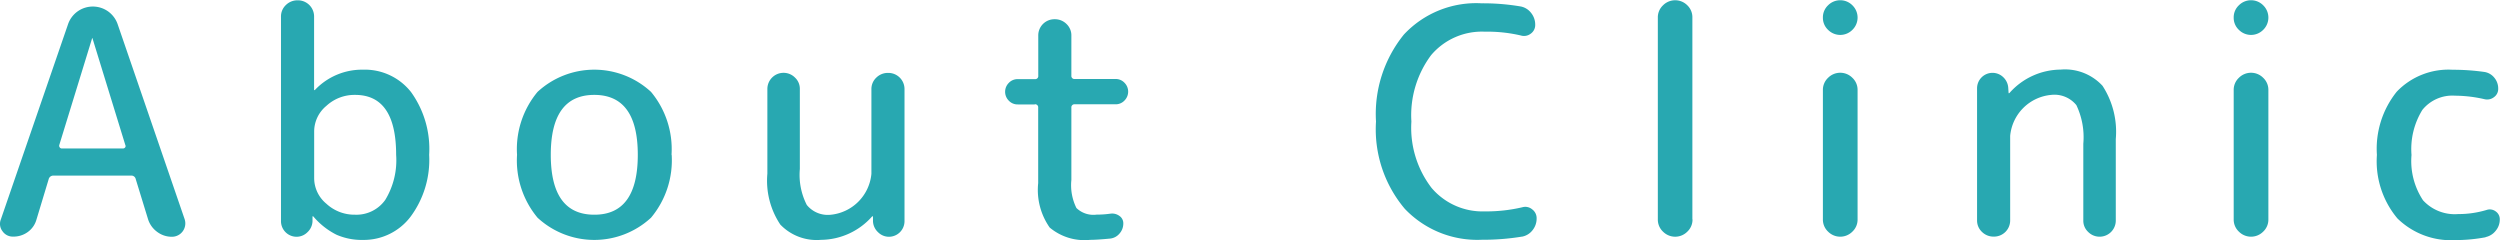 <svg xmlns="http://www.w3.org/2000/svg" width="126.875" height="12.188" viewBox="0 0 126.875 12.188">
  <defs>
    <style>
      .cls-1 {
        fill: #28a8b1;
        fill-rule: evenodd;
      }
    </style>
  </defs>
  <path id="About_Clinic" data-name="About Clinic" class="cls-1" d="M240.649,26.967a0.014,0.014,0,0,1,.016.016l1.664,5.408a0.109,0.109,0,0,1-.008.12,0.138,0.138,0,0,1-.12.056h-3.1a0.122,0.122,0,0,1-.1-0.056,0.137,0.137,0,0,1-.024-0.12l1.664-5.408A0.014,0.014,0,0,1,240.649,26.967Zm-3.272,9.84a1.156,1.156,0,0,0,.44-0.624l0.624-2.064a0.239,0.239,0,0,1,.24-0.176h3.936a0.223,0.223,0,0,1,.24.176l0.624,2.032a1.263,1.263,0,0,0,.464.648,1.235,1.235,0,0,0,.752.248,0.679,0.679,0,0,0,.64-0.9l-3.392-9.872a1.338,1.338,0,0,0-.488-0.664,1.338,1.338,0,0,0-1.552,0,1.338,1.338,0,0,0-.488.664l-3.408,9.9a0.607,0.607,0,0,0,.088.592,0.631,0.631,0,0,0,.536.272A1.23,1.23,0,0,0,237.377,36.807Zm15.152-6.4a2.1,2.1,0,0,1,1.464-.56q2.08,0,2.08,3.04a3.868,3.868,0,0,1-.552,2.288,1.789,1.789,0,0,1-1.528.752,2.1,2.1,0,0,1-1.464-.56,1.69,1.69,0,0,1-.616-1.28v-2.4A1.69,1.69,0,0,1,252.529,30.407Zm-0.7,5.856v-0.24a0.014,0.014,0,0,1,.016-0.016,0.047,0.047,0,0,1,.032.016,3.72,3.72,0,0,0,1.168.92,3.2,3.2,0,0,0,1.344.264,2.977,2.977,0,0,0,2.408-1.168,4.84,4.84,0,0,0,.952-3.152,4.935,4.935,0,0,0-.92-3.184,2.983,2.983,0,0,0-2.44-1.136,3.29,3.29,0,0,0-2.432,1.024,0.046,0.046,0,0,1-.032.016,0.014,0.014,0,0,1-.016-0.016V25.879a0.82,0.82,0,0,0-.832-0.832,0.83,0.83,0,0,0-.6.24,0.793,0.793,0,0,0-.248.592V36.263a0.792,0.792,0,0,0,.784.784,0.781,0.781,0,0,0,.56-0.232,0.8,0.8,0,0,0,.256-0.552h0Zm14.3-.336q-2.208,0-2.208-3.04t2.208-3.04q2.208,0,2.208,3.04T266.137,35.927Zm3.92-3.04a4.539,4.539,0,0,0-1.04-3.192,4.241,4.241,0,0,0-5.76,0,4.539,4.539,0,0,0-1.04,3.192,4.539,4.539,0,0,0,1.04,3.192,4.241,4.241,0,0,0,5.76,0A4.539,4.539,0,0,0,270.057,32.887Zm10.176,3.136a0.047,0.047,0,0,1,.032-0.016,0.014,0.014,0,0,1,.016.016v0.24a0.8,0.8,0,0,0,.256.552,0.781,0.781,0,0,0,.56.232,0.792,0.792,0,0,0,.784-0.784v-6.7a0.82,0.82,0,0,0-.832-0.832,0.83,0.83,0,0,0-.6.24,0.793,0.793,0,0,0-.248.592v4.288a2.3,2.3,0,0,1-2.08,2.08,1.371,1.371,0,0,1-1.2-.5,3.353,3.353,0,0,1-.352-1.824V29.543a0.774,0.774,0,0,0-.248-0.576,0.812,0.812,0,0,0-.584-0.24,0.819,0.819,0,0,0-.816.816v4.3a4.013,4.013,0,0,0,.656,2.584,2.554,2.554,0,0,0,2.064.776,3.5,3.5,0,0,0,2.592-1.184h0Zm8.256-5.7a0.156,0.156,0,0,1,.176.176v3.824a3.325,3.325,0,0,0,.584,2.256,2.746,2.746,0,0,0,2.056.624q0.336,0,1.008-.064a0.716,0.716,0,0,0,.48-0.256,0.764,0.764,0,0,0,.192-0.512,0.451,0.451,0,0,0-.2-0.384,0.621,0.621,0,0,0-.456-0.112,4.98,4.98,0,0,1-.7.048,1.239,1.239,0,0,1-1.024-.336,2.612,2.612,0,0,1-.256-1.424V30.5a0.156,0.156,0,0,1,.176-0.176h2.064a0.607,0.607,0,0,0,.456-0.192,0.637,0.637,0,0,0,0-.9,0.607,0.607,0,0,0-.456-0.192h-2.064a0.156,0.156,0,0,1-.176-0.176V26.839a0.793,0.793,0,0,0-.248-0.592,0.83,0.83,0,0,0-.6-0.24,0.82,0.82,0,0,0-.832.832v2.032a0.156,0.156,0,0,1-.176.176h-0.864a0.607,0.607,0,0,0-.456.192,0.637,0.637,0,0,0,0,.9,0.607,0.607,0,0,0,.456.192h0.864Zm24.72,6.72a0.88,0.88,0,0,0,.544-0.328,0.942,0.942,0,0,0,.208-0.6,0.554,0.554,0,0,0-.232-0.464,0.541,0.541,0,0,0-.5-0.1,8,8,0,0,1-1.9.208,3.39,3.39,0,0,1-2.7-1.192,5.012,5.012,0,0,1-1.024-3.368,5.1,5.1,0,0,1,1-3.368,3.373,3.373,0,0,1,2.728-1.192,7.469,7.469,0,0,1,1.824.192,0.552,0.552,0,0,0,.5-0.088,0.533,0.533,0,0,0,.232-0.456,0.942,0.942,0,0,0-.208-0.6,0.874,0.874,0,0,0-.528-0.328,11.34,11.34,0,0,0-1.984-.16,5.018,5.018,0,0,0-3.944,1.584,6.4,6.4,0,0,0-1.416,4.416,6.249,6.249,0,0,0,1.464,4.432,5.077,5.077,0,0,0,3.9,1.568,12.29,12.29,0,0,0,2.048-.16h0Zm8.656-.88V25.927A0.836,0.836,0,0,0,321.6,25.3a0.869,0.869,0,0,0-1.232,0,0.836,0.836,0,0,0-.264.624v10.24a0.836,0.836,0,0,0,.264.624,0.869,0.869,0,0,0,1.232,0,0.836,0.836,0,0,0,.264-0.624h0Zm6.624-10.24a0.836,0.836,0,0,0,.264.624,0.869,0.869,0,0,0,1.232,0,0.869,0.869,0,0,0,0-1.248,0.869,0.869,0,0,0-1.232,0,0.836,0.836,0,0,0-.264.624h0Zm1.76,10.24v-6.56a0.836,0.836,0,0,0-.264-0.624,0.869,0.869,0,0,0-1.232,0,0.836,0.836,0,0,0-.264.624v6.56a0.836,0.836,0,0,0,.264.624,0.869,0.869,0,0,0,1.232,0,0.836,0.836,0,0,0,.264-0.624h0Zm7.744,0.048V31.927a2.3,2.3,0,0,1,2.08-2.08,1.436,1.436,0,0,1,1.28.52,3.786,3.786,0,0,1,.352,1.96v3.9a0.774,0.774,0,0,0,.248.576,0.812,0.812,0,0,0,.584.24,0.819,0.819,0,0,0,.816-0.816V32.087a4.281,4.281,0,0,0-.672-2.7,2.587,2.587,0,0,0-2.128-.824,3.5,3.5,0,0,0-2.592,1.184,0.046,0.046,0,0,1-.032.016,0.014,0.014,0,0,1-.016-0.016l-0.016-.24a0.815,0.815,0,0,0-.248-0.552,0.784,0.784,0,0,0-1.336.552v6.7a0.792,0.792,0,0,0,.248.592,0.83,0.83,0,0,0,.6.24,0.82,0.82,0,0,0,.832-0.832h0Zm11.344-10.288a0.836,0.836,0,0,0,.264.624,0.869,0.869,0,0,0,1.232,0,0.869,0.869,0,0,0,0-1.248,0.869,0.869,0,0,0-1.232,0,0.836,0.836,0,0,0-.264.624h0Zm1.76,10.24v-6.56a0.836,0.836,0,0,0-.264-0.624,0.869,0.869,0,0,0-1.232,0,0.836,0.836,0,0,0-.264.624v6.56a0.836,0.836,0,0,0,.264.624,0.869,0.869,0,0,0,1.232,0,0.836,0.836,0,0,0,.264-0.624h0Zm11.024,0.9a0.878,0.878,0,0,0,.512-0.32,0.887,0.887,0,0,0,.208-0.576,0.48,0.48,0,0,0-.208-0.408,0.5,0.5,0,0,0-.464-0.072,4.951,4.951,0,0,1-1.44.208,2.184,2.184,0,0,1-1.784-.7,3.614,3.614,0,0,1-.584-2.3,3.78,3.78,0,0,1,.552-2.288,1.956,1.956,0,0,1,1.656-.72,6.807,6.807,0,0,1,1.488.176,0.565,0.565,0,0,0,.488-0.1,0.509,0.509,0,0,0,.216-0.432,0.85,0.85,0,0,0-.2-0.56,0.8,0.8,0,0,0-.5-0.288,11.225,11.225,0,0,0-1.616-.112,3.628,3.628,0,0,0-2.832,1.112,4.619,4.619,0,0,0-1.008,3.208,4.517,4.517,0,0,0,1.04,3.224,3.885,3.885,0,0,0,2.96,1.1,8.237,8.237,0,0,0,1.52-.144h0Z" transform="translate(-235.969 -25.031)"/>
</svg>
